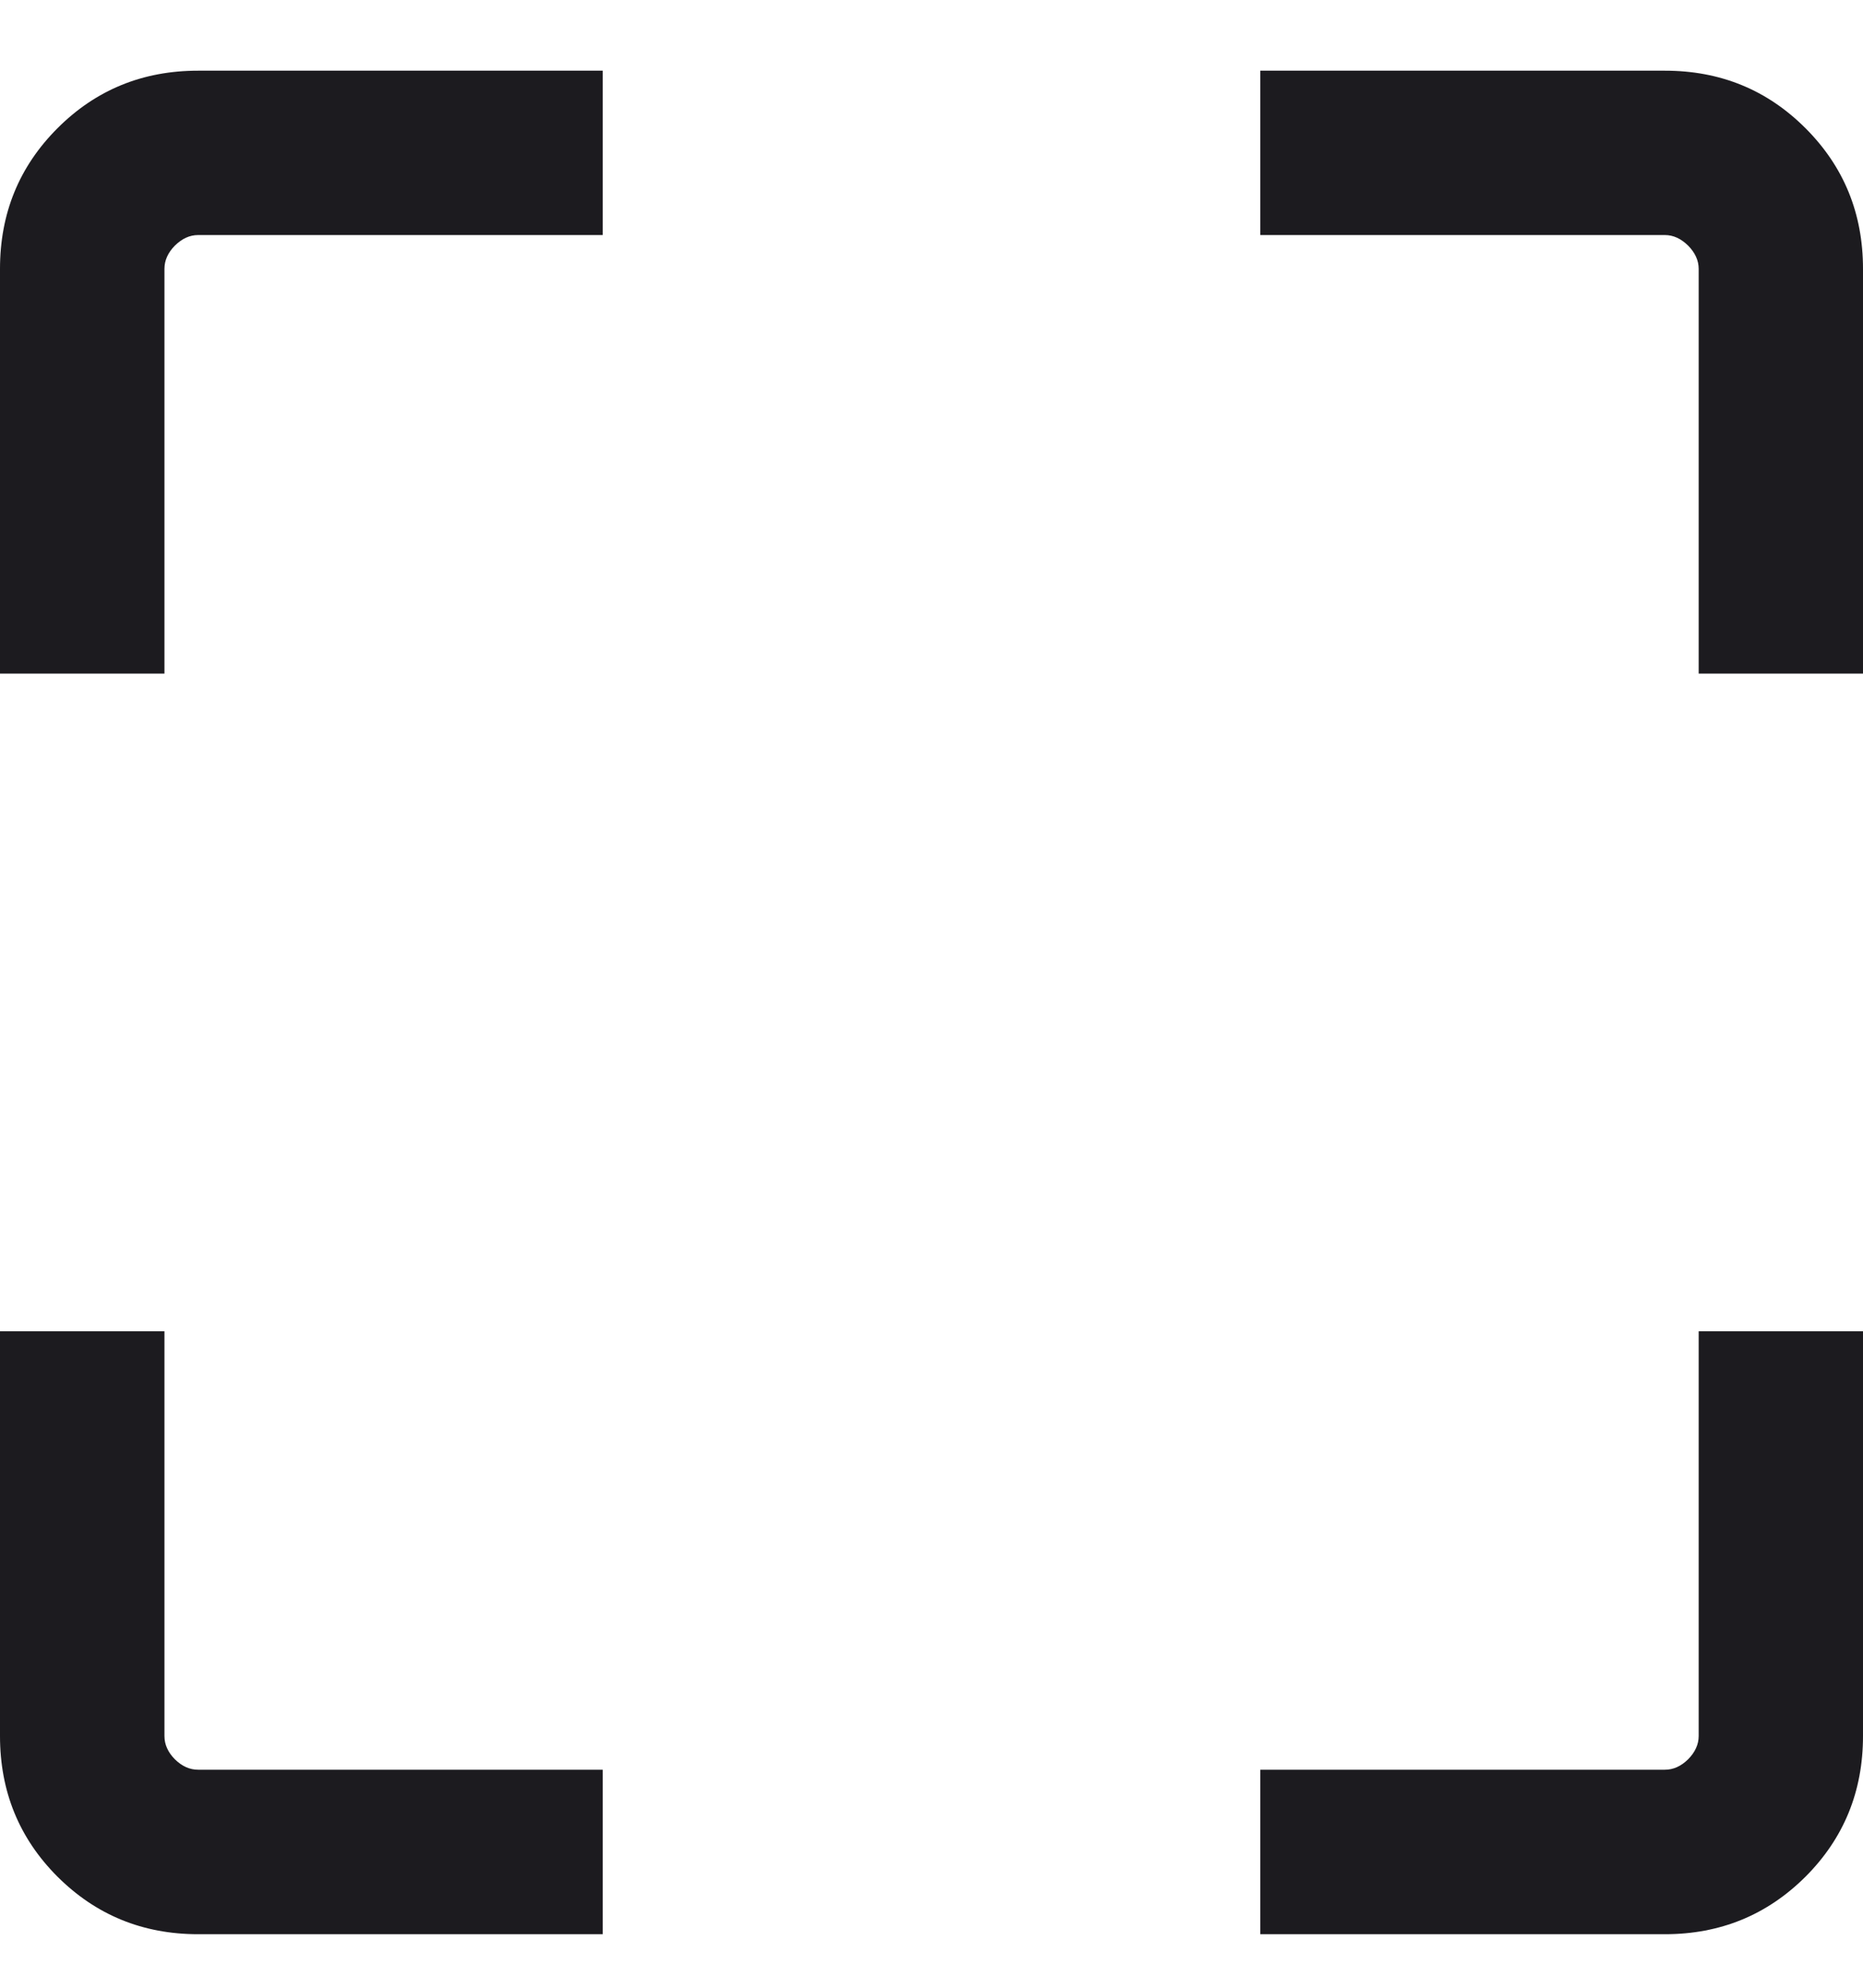 <svg width="15" height="16" viewBox="0 0 15 16" fill="none" xmlns="http://www.w3.org/2000/svg">
<path d="M1.595 15.569C1.149 15.569 0.772 15.414 0.463 15.106C0.154 14.797 0 14.419 0 13.974V10.716H1.324V13.974C1.324 14.042 1.352 14.104 1.408 14.161C1.465 14.217 1.527 14.245 1.595 14.245H4.853V15.569H1.595ZM10.147 15.569V14.245H13.405C13.473 14.245 13.535 14.217 13.592 14.161C13.648 14.104 13.677 14.042 13.677 13.974V10.716H15V13.974C15 14.419 14.846 14.797 14.537 15.106C14.228 15.414 13.851 15.569 13.405 15.569H10.147ZM0 5.422V2.164C0 1.718 0.154 1.341 0.463 1.032C0.772 0.723 1.149 0.569 1.595 0.569H4.853V1.892H1.595C1.527 1.892 1.465 1.921 1.408 1.977C1.352 2.034 1.324 2.096 1.324 2.164V5.422H0ZM13.677 5.422V2.164C13.677 2.096 13.648 2.034 13.592 1.977C13.535 1.921 13.473 1.892 13.405 1.892H10.147V0.569H13.405C13.851 0.569 14.228 0.723 14.537 1.032C14.846 1.341 15 1.718 15 2.164V5.422H13.677Z" fill="#1C1B1F"/>
</svg>
